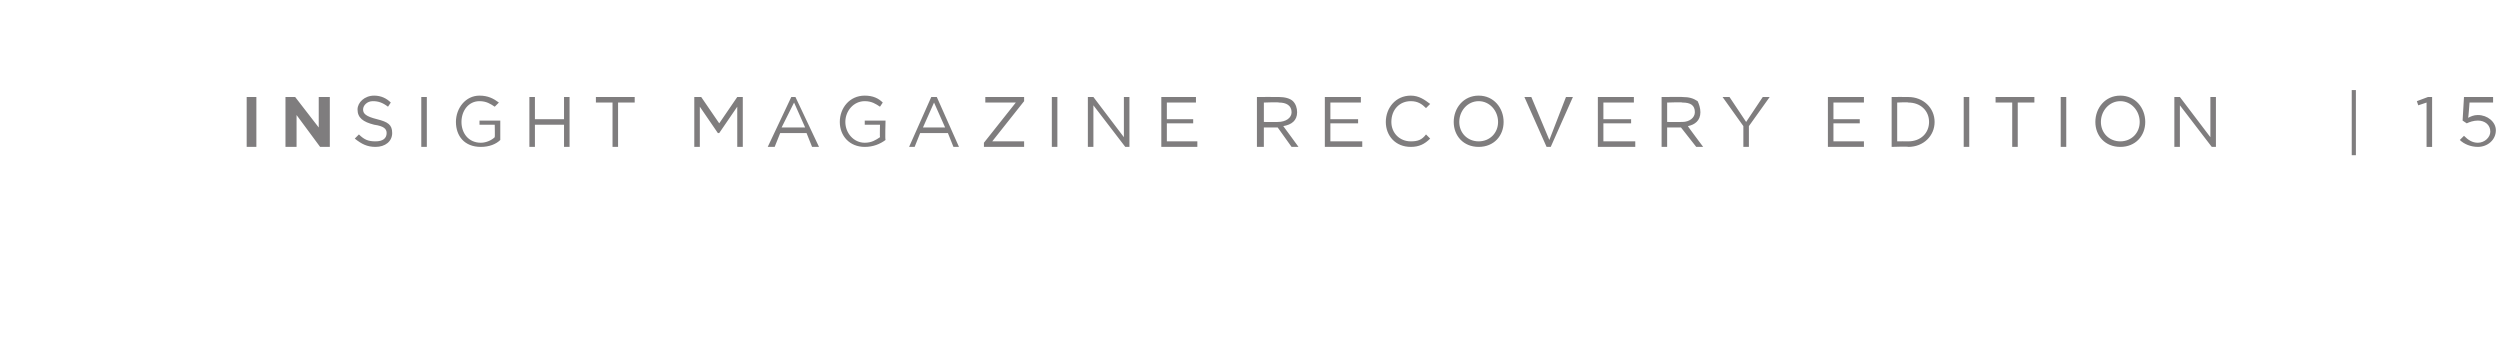 <svg xmlns="http://www.w3.org/2000/svg" version="1.1" width="180.4px" height="26.2px" viewBox="0 0 180.4 26.2"><desc>INSIGHT magazine RECOVERY EDITION 15</desc><defs/><g id="Polygon70622"><path d="m17.8 7l.7 0l0 3.6l-.7 0l0-3.6zm2.8 0l.7 0l1.7 2.2l0-2.2l.8 0l0 3.6l-.7 0l-1.7-2.3l0 2.3l-.8 0l0-3.6zm5 3c0 0 .3-.3.3-.3c.4.4.7.5 1.2.5c.5 0 .8-.2.8-.6c0 0 0 0 0 0c0-.3-.2-.5-.9-.6c-.8-.2-1.2-.5-1.2-1.1c0 0 0 0 0 0c0-.5.5-1 1.2-1c.5 0 .9.2 1.2.5c0 0-.2.3-.2.3c-.4-.3-.7-.4-1.1-.4c-.4 0-.7.3-.7.6c0 0 0 0 0 0c0 .3.2.5 1 .7c.8.2 1.1.4 1.1 1c0 0 0 0 0 0c0 .6-.5 1-1.2 1c-.6 0-1-.2-1.5-.6zm4.8-3l.4 0l0 3.6l-.4 0l0-3.6zm2.5 1.8c0 0 0 0 0 0c0-1 .7-1.9 1.7-1.9c.6 0 1 .2 1.4.5c0 0-.3.3-.3.3c-.3-.2-.6-.4-1.1-.4c-.8 0-1.3.7-1.3 1.5c0 0 0 0 0 0c0 .8.5 1.5 1.4 1.5c.4 0 .8-.2 1-.4c.02 0 0-.9 0-.9l-1.1 0l0-.3l1.5 0c0 0 0 1.38 0 1.4c-.3.3-.8.5-1.4.5c-1.2 0-1.8-.8-1.8-1.8zm5.3-1.8l.4 0l0 1.6l2.1 0l0-1.6l.4 0l0 3.6l-.4 0l0-1.6l-2.1 0l0 1.6l-.4 0l0-3.6zm6 .4l-1.2 0l0-.4l2.8 0l0 .4l-1.2 0l0 3.2l-.4 0l0-3.2zm5.9-.4l.5 0l1.3 1.9l1.3-1.9l.4 0l0 3.6l-.4 0l0-2.9l-1.3 1.9l-.1 0l-1.3-1.9l0 2.9l-.4 0l0-3.6zm7 0l.3 0l1.7 3.6l-.5 0l-.4-1l-1.9 0l-.4 1l-.5 0l1.7-3.6zm1 2.2l-.8-1.8l-.9 1.8l1.7 0zm2.5-.4c0 0 0 0 0 0c0-1 .7-1.9 1.8-1.9c.6 0 1 .2 1.3.5c0 0-.2.3-.2.3c-.3-.2-.6-.4-1.1-.4c-.8 0-1.4.7-1.4 1.5c0 0 0 0 0 0c0 .8.6 1.5 1.4 1.5c.5 0 .8-.2 1.1-.4c-.02 0 0-.9 0-.9l-1.1 0l0-.3l1.5 0c0 0-.04 1.38 0 1.4c-.4.3-.9.5-1.5.5c-1.1 0-1.8-.8-1.8-1.8zm6.6-1.8l.4 0l1.6 3.6l-.4 0l-.4-1l-2 0l-.4 1l-.4 0l1.6-3.6zm1 2.2l-.8-1.8l-.8 1.8l1.6 0zm2.8 1.1l2.3-2.9l-2.2 0l0-.4l2.8 0l0 .3l-2.3 2.9l2.3 0l0 .4l-2.9 0l0-.3zm4.9-3.3l.4 0l0 3.6l-.4 0l0-3.6zm2.6 0l.4 0l2.2 2.9l0-2.9l.4 0l0 3.6l-.3 0l-2.3-3l0 3l-.4 0l0-3.6zm5.3 0l2.5 0l0 .4l-2.1 0l0 1.2l1.9 0l0 .3l-1.9 0l0 1.3l2.2 0l0 .4l-2.6 0l0-3.6zm6.9 0c0 0 1.58-.01 1.6 0c.4 0 .8.1 1 .3c.2.2.3.5.3.8c0 0 0 0 0 0c0 .6-.4.9-1 1c.01 0 1.1 1.5 1.1 1.5l-.5 0l-1-1.4l-1 0l0 1.4l-.5 0l0-3.6zm1.5 1.8c.6 0 1-.3 1-.7c0 0 0 0 0 0c0-.5-.4-.7-.9-.7c-.05-.04-1.1 0-1.1 0l0 1.4c0 0 1.05.01 1 0zm3.4-1.8l2.6 0l0 .4l-2.2 0l0 1.2l2 0l0 .3l-2 0l0 1.3l2.3 0l0 .4l-2.7 0l0-3.6zm4.4 1.8c0 0 0 0 0 0c0-1 .7-1.9 1.8-1.9c.6 0 1 .3 1.4.6c0 0-.3.3-.3.3c-.3-.3-.6-.5-1.1-.5c-.8 0-1.4.6-1.4 1.5c0 0 0 0 0 0c0 .8.6 1.4 1.4 1.4c.5 0 .8-.1 1.1-.5c0 0 .3.3.3.3c-.4.4-.8.6-1.4.6c-1.1 0-1.8-.8-1.8-1.8zm4.9 0c0 0 0 0 0 0c0-1 .7-1.9 1.8-1.9c1.1 0 1.8.9 1.8 1.9c0 0 0 0 0 0c0 1-.7 1.8-1.8 1.8c-1.1 0-1.8-.8-1.8-1.8zm3.2 0c0 0 0 0 0 0c0-.8-.6-1.5-1.4-1.5c-.8 0-1.4.7-1.4 1.5c0 0 0 0 0 0c0 .8.6 1.4 1.4 1.4c.8 0 1.4-.6 1.4-1.4zm1.9-1.8l.5 0l1.3 3.1l1.2-3.1l.5 0l-1.6 3.6l-.3 0l-1.6-3.6zm5.3 0l2.6 0l0 .4l-2.2 0l0 1.2l2 0l0 .3l-2 0l0 1.3l2.3 0l0 .4l-2.7 0l0-3.6zm4.6 0c0 0 1.55-.01 1.5 0c.5 0 .8.1 1.1.3c.1.2.2.5.2.8c0 0 0 0 0 0c0 .6-.4.9-.9 1c-.03 0 1.1 1.5 1.1 1.5l-.5 0l-1.1-1.4l-1 0l0 1.4l-.4 0l0-3.6zm1.5 1.8c.5 0 .9-.3.9-.7c0 0 0 0 0 0c0-.5-.3-.7-.9-.7c.02-.04-1.1 0-1.1 0l0 1.4c0 0 1.11.01 1.1 0zm4.4.3l-1.5-2.1l.5 0l1.2 1.8l1.2-1.8l.5 0l-1.5 2.1l0 1.5l-.4 0l0-1.5zm6.1-2.1l2.6 0l0 .4l-2.2 0l0 1.2l1.9 0l0 .3l-1.9 0l0 1.3l2.2 0l0 .4l-2.6 0l0-3.6zm4.6 0c0 0 1.2-.01 1.2 0c1.1 0 1.9.8 1.9 1.8c0 0 0 0 0 0c0 1-.8 1.8-1.9 1.8c0-.04-1.2 0-1.2 0l0-3.6zm.4.4l0 2.8c0 0 .8-.01.8 0c.9 0 1.5-.6 1.5-1.4c0 0 0 0 0 0c0-.8-.6-1.4-1.5-1.4c0-.04-.8 0-.8 0zm4.8-.4l.4 0l0 3.6l-.4 0l0-3.6zm3.5.4l-1.2 0l0-.4l2.8 0l0 .4l-1.2 0l0 3.2l-.4 0l0-3.2zm3.5-.4l.4 0l0 3.6l-.4 0l0-3.6zm2.5 1.8c0 0 0 0 0 0c0-1 .7-1.9 1.8-1.9c1.1 0 1.8.9 1.8 1.9c0 0 0 0 0 0c0 1-.7 1.8-1.8 1.8c-1.1 0-1.8-.8-1.8-1.8zm3.2 0c0 0 0 0 0 0c0-.8-.6-1.5-1.4-1.5c-.8 0-1.4.7-1.4 1.5c0 0 0 0 0 0c0 .8.6 1.4 1.4 1.4c.8 0 1.4-.6 1.4-1.4zm2.5-1.8l.4 0l2.2 2.9l0-2.9l.4 0l0 3.6l-.3 0l-2.3-3l0 3l-.4 0l0-3.6zm12.8-.5l.3 0l0 4.7l-.3 0l0-4.7zm5.4.9l-.6.2l-.1-.3l.8-.3l.3 0l0 3.6l-.4 0l0-3.2zm2.4 2.7c0 0 .3-.3.3-.3c.3.3.6.5 1 .5c.5 0 .9-.4.9-.8c0 0 0 0 0 0c0-.5-.4-.8-.9-.8c-.3 0-.6.1-.8.2c.01.01-.3-.2-.3-.2l.1-1.7l2.1 0l0 .4l-1.7 0c0 0-.08 1.1-.1 1.1c.2-.1.4-.2.7-.2c.7 0 1.3.5 1.3 1.1c0 0 0 0 0 0c0 .7-.6 1.2-1.3 1.2c-.5 0-1-.2-1.3-.5z" stroke="none" fill="#7f7d7e"/></g></svg>